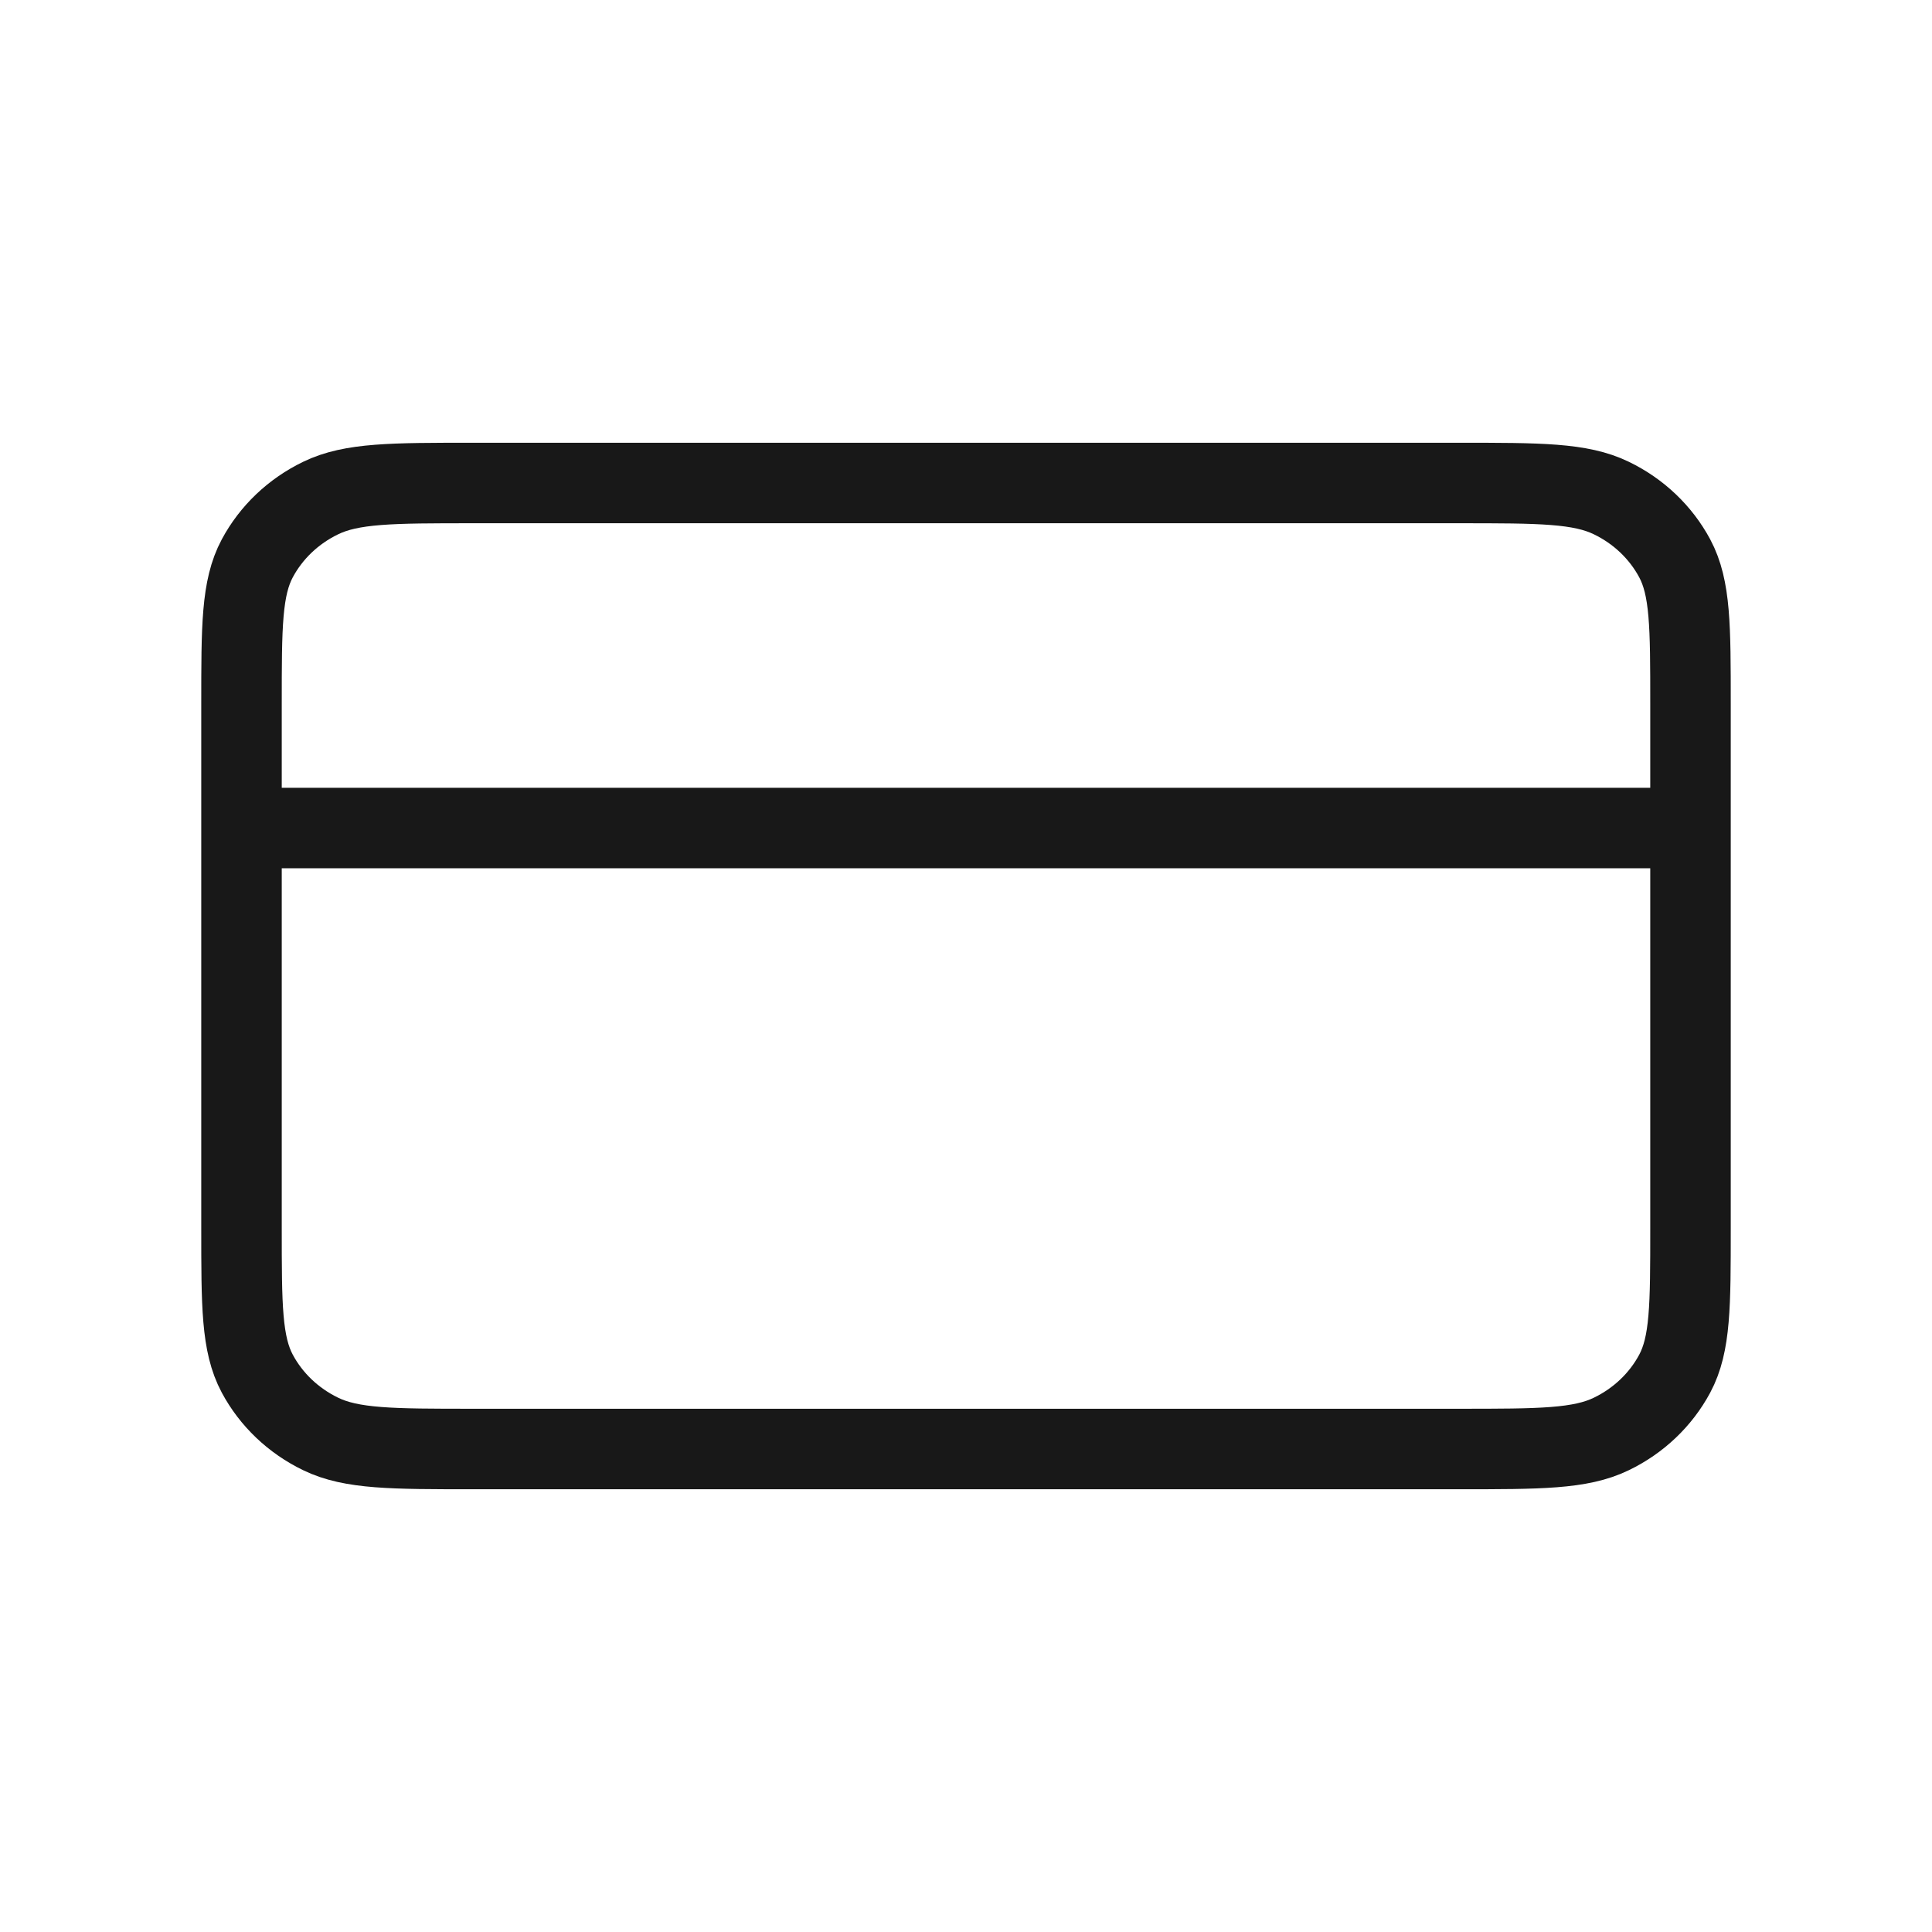 <svg width="24" height="24" viewBox="0 0 24 24" fill="none" xmlns="http://www.w3.org/2000/svg">
<path d="M21 10.286H3M3 8.743L3 15.257C3 16.217 3 16.697 3.196 17.064C3.369 17.387 3.644 17.649 3.983 17.813C4.368 18 4.872 18 5.88 18L18.12 18C19.128 18 19.632 18 20.017 17.813C20.356 17.649 20.631 17.387 20.804 17.064C21 16.697 21 16.217 21 15.257V8.743C21 7.783 21 7.303 20.804 6.936C20.631 6.613 20.356 6.351 20.017 6.187C19.632 6 19.128 6 18.12 6L5.88 6C4.872 6 4.368 6 3.983 6.187C3.644 6.351 3.369 6.613 3.196 6.936C3 7.303 3 7.783 3 8.743Z" stroke="#181818" stroke-linecap="round" stroke-linejoin="round"/>
</svg>
